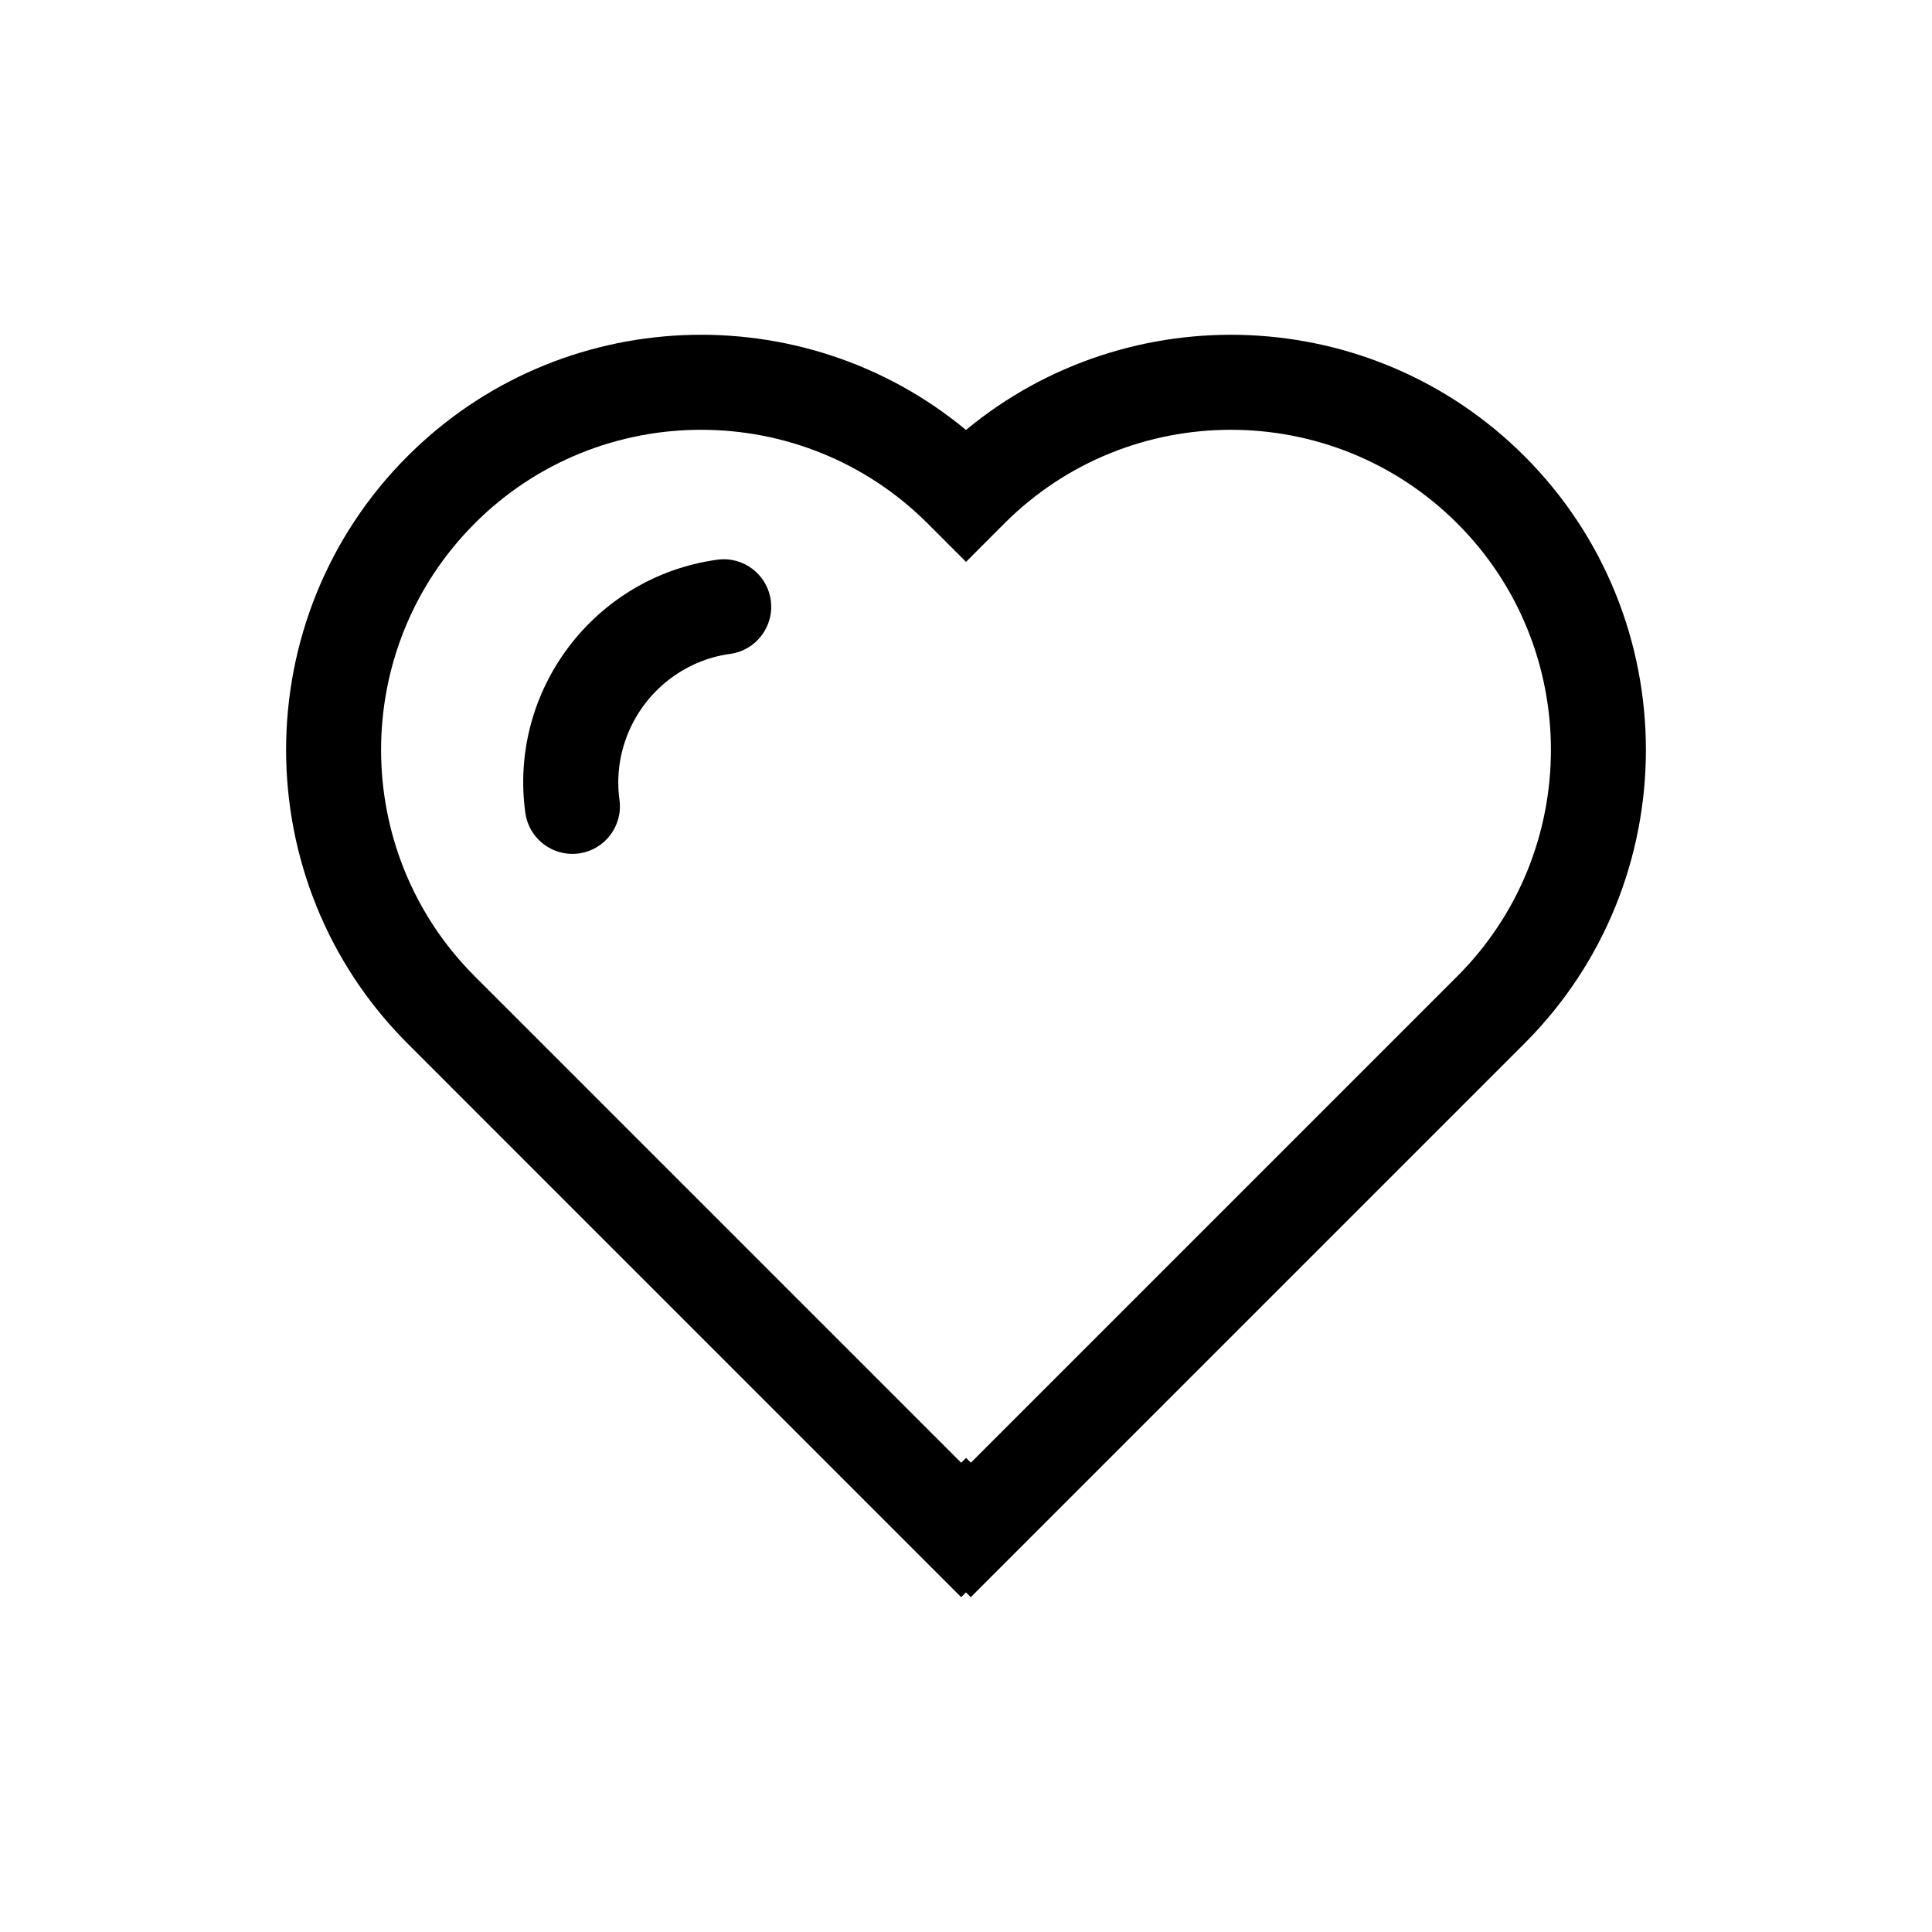 <?xml version="1.0" encoding="UTF-8"?>
<!-- Uploaded to: ICON Repo, www.svgrepo.com, Generator: ICON Repo Mixer Tools -->
<svg fill="#000000" width="800px" height="800px" version="1.1" viewBox="144 144 512 512" xmlns="http://www.w3.org/2000/svg">
 <g>
  <path d="m398.72 567.27 1.27-1.27 1.27 1.273 146.74-146.74c42.91-42.91 42.91-112.73 0-155.64-40.438-40.441-104.8-42.754-148-6.949-43.191-35.812-107.56-33.5-148 6.953-42.91 42.91-42.91 112.73 0 155.64zm-128.92-284.56c16.547-16.547 38.273-24.812 60.008-24.812s43.465 8.273 60.008 24.812l10.188 10.191 10.172-10.188c33.09-33.086 86.922-33.086 120.02 0 33.086 33.09 33.086 86.922 0 120.01l-128.91 128.91-1.273-1.273-1.285 1.285-128.92-128.92c-33.09-33.09-33.09-86.922 0-120.01z"/>
  <path d="m295.68 370.29c0.57 0 1.148-0.039 1.727-0.121 6.891-0.945 11.707-7.301 10.762-14.191-0.863-6.277 0.07-12.383 2.352-17.844 2.258-5.394 5.848-10.137 10.434-13.766 4.644-3.672 10.27-6.219 16.547-7.082 6.891-0.945 11.707-7.305 10.762-14.191-0.945-6.887-7.273-11.723-14.191-10.762-32.512 4.473-55.328 34.562-50.855 67.078 0.867 6.305 6.266 10.879 12.465 10.879z"/>
 </g>
</svg>